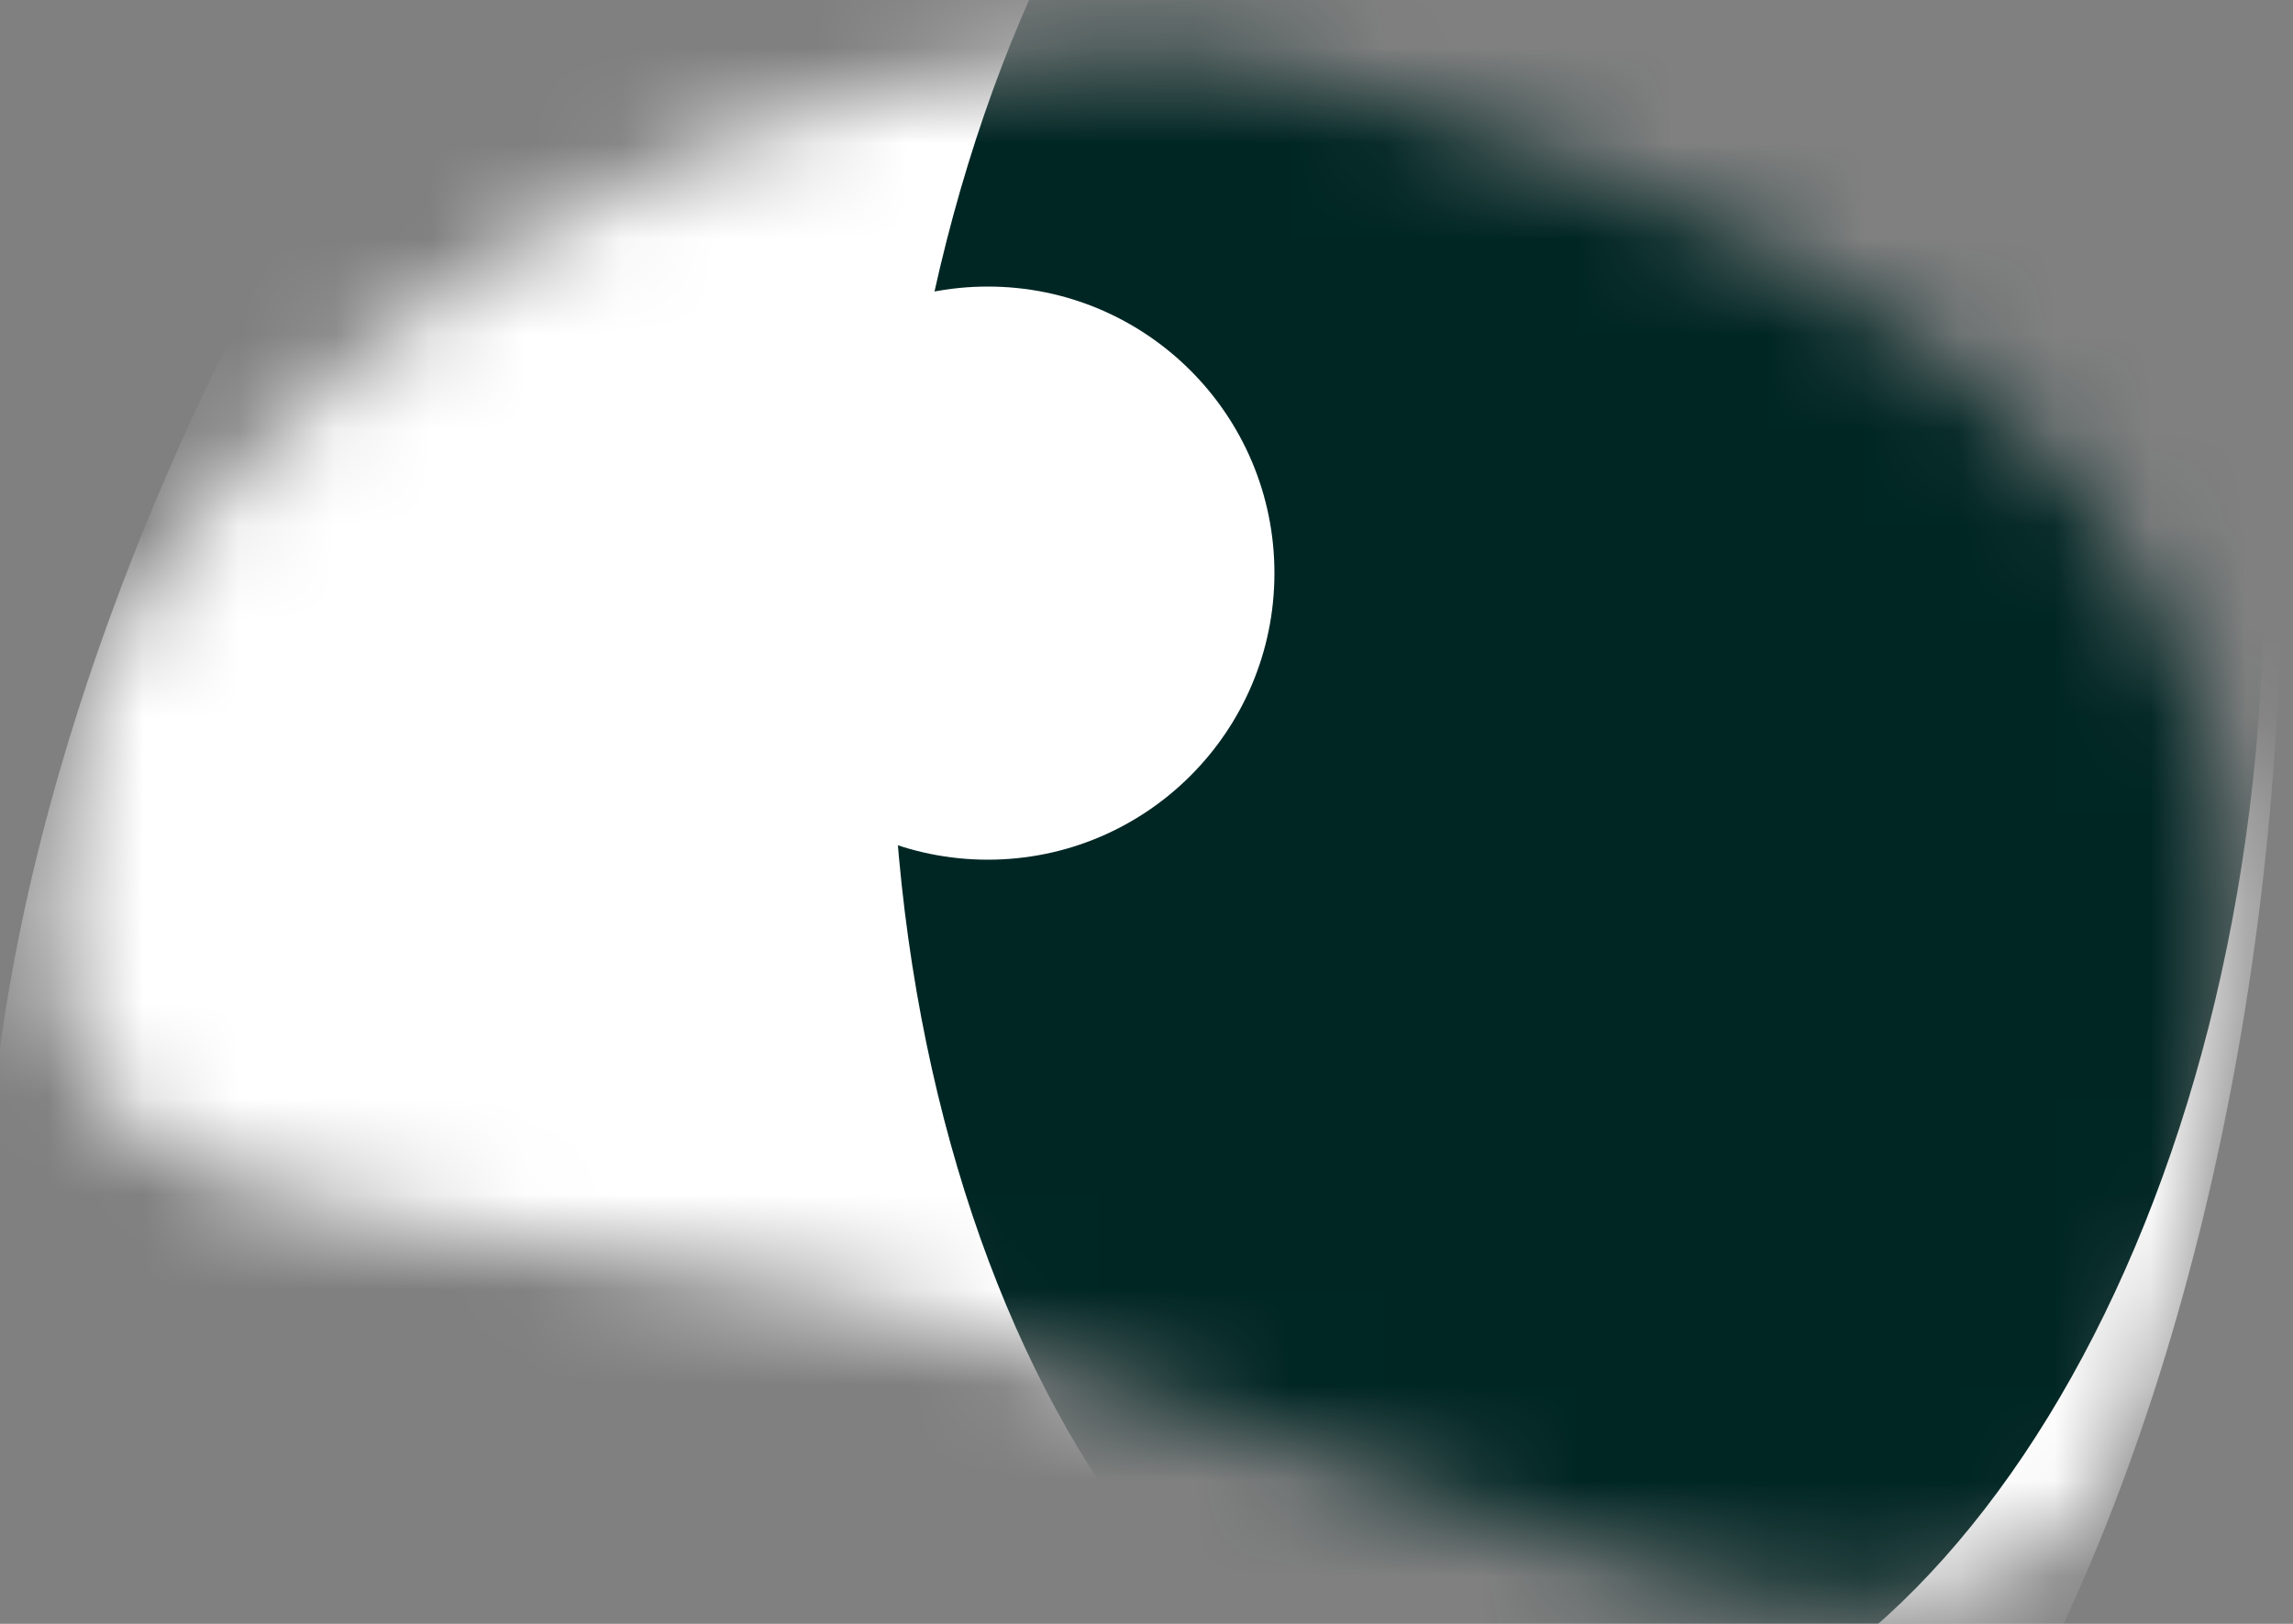 <svg width="24" height="17" viewBox="0 0 24 17" fill="none" xmlns="http://www.w3.org/2000/svg">
<rect x="0" y="0" width="24" height="17" fill="#808080" stroke="none"/>
<mask id="mask0" mask-type="alpha" maskUnits="userSpaceOnUse" x="0" y="0" width="24" height="17">
<path d="M0.784 7.542C-0.661 14 4.317 12.115 10.339 14C16.36 15.885 21.154 19 22.605 14.382C25.357 5.62 20.361 2.899 14.339 1C8.317 -0.885 1.74 4.5 0.784 7.542Z" fill="white"/>
</mask>
<g mask="url(#mask0)">
<path d="M0.784 7.542C-1.968 16.303 1.647 21.906 7.669 23.791C13.691 25.677 19.852 23.13 22.605 14.382C25.357 5.62 23.641 -6.018 17.619 -7.918C11.597 -9.803 3.537 -1.206 0.784 7.542Z" fill="white"/>
<path d="M23.674 6.973C23.984 0.443 21.029 -5.003 17.074 -5.191C13.119 -5.379 9.662 -0.237 9.352 6.293C9.042 12.824 11.997 18.27 15.952 18.457C19.907 18.645 23.364 13.503 23.674 6.973Z" fill="#002624"/>
<circle cx="10.339" cy="6" r="3" fill="white"/>
</g>
</svg>
